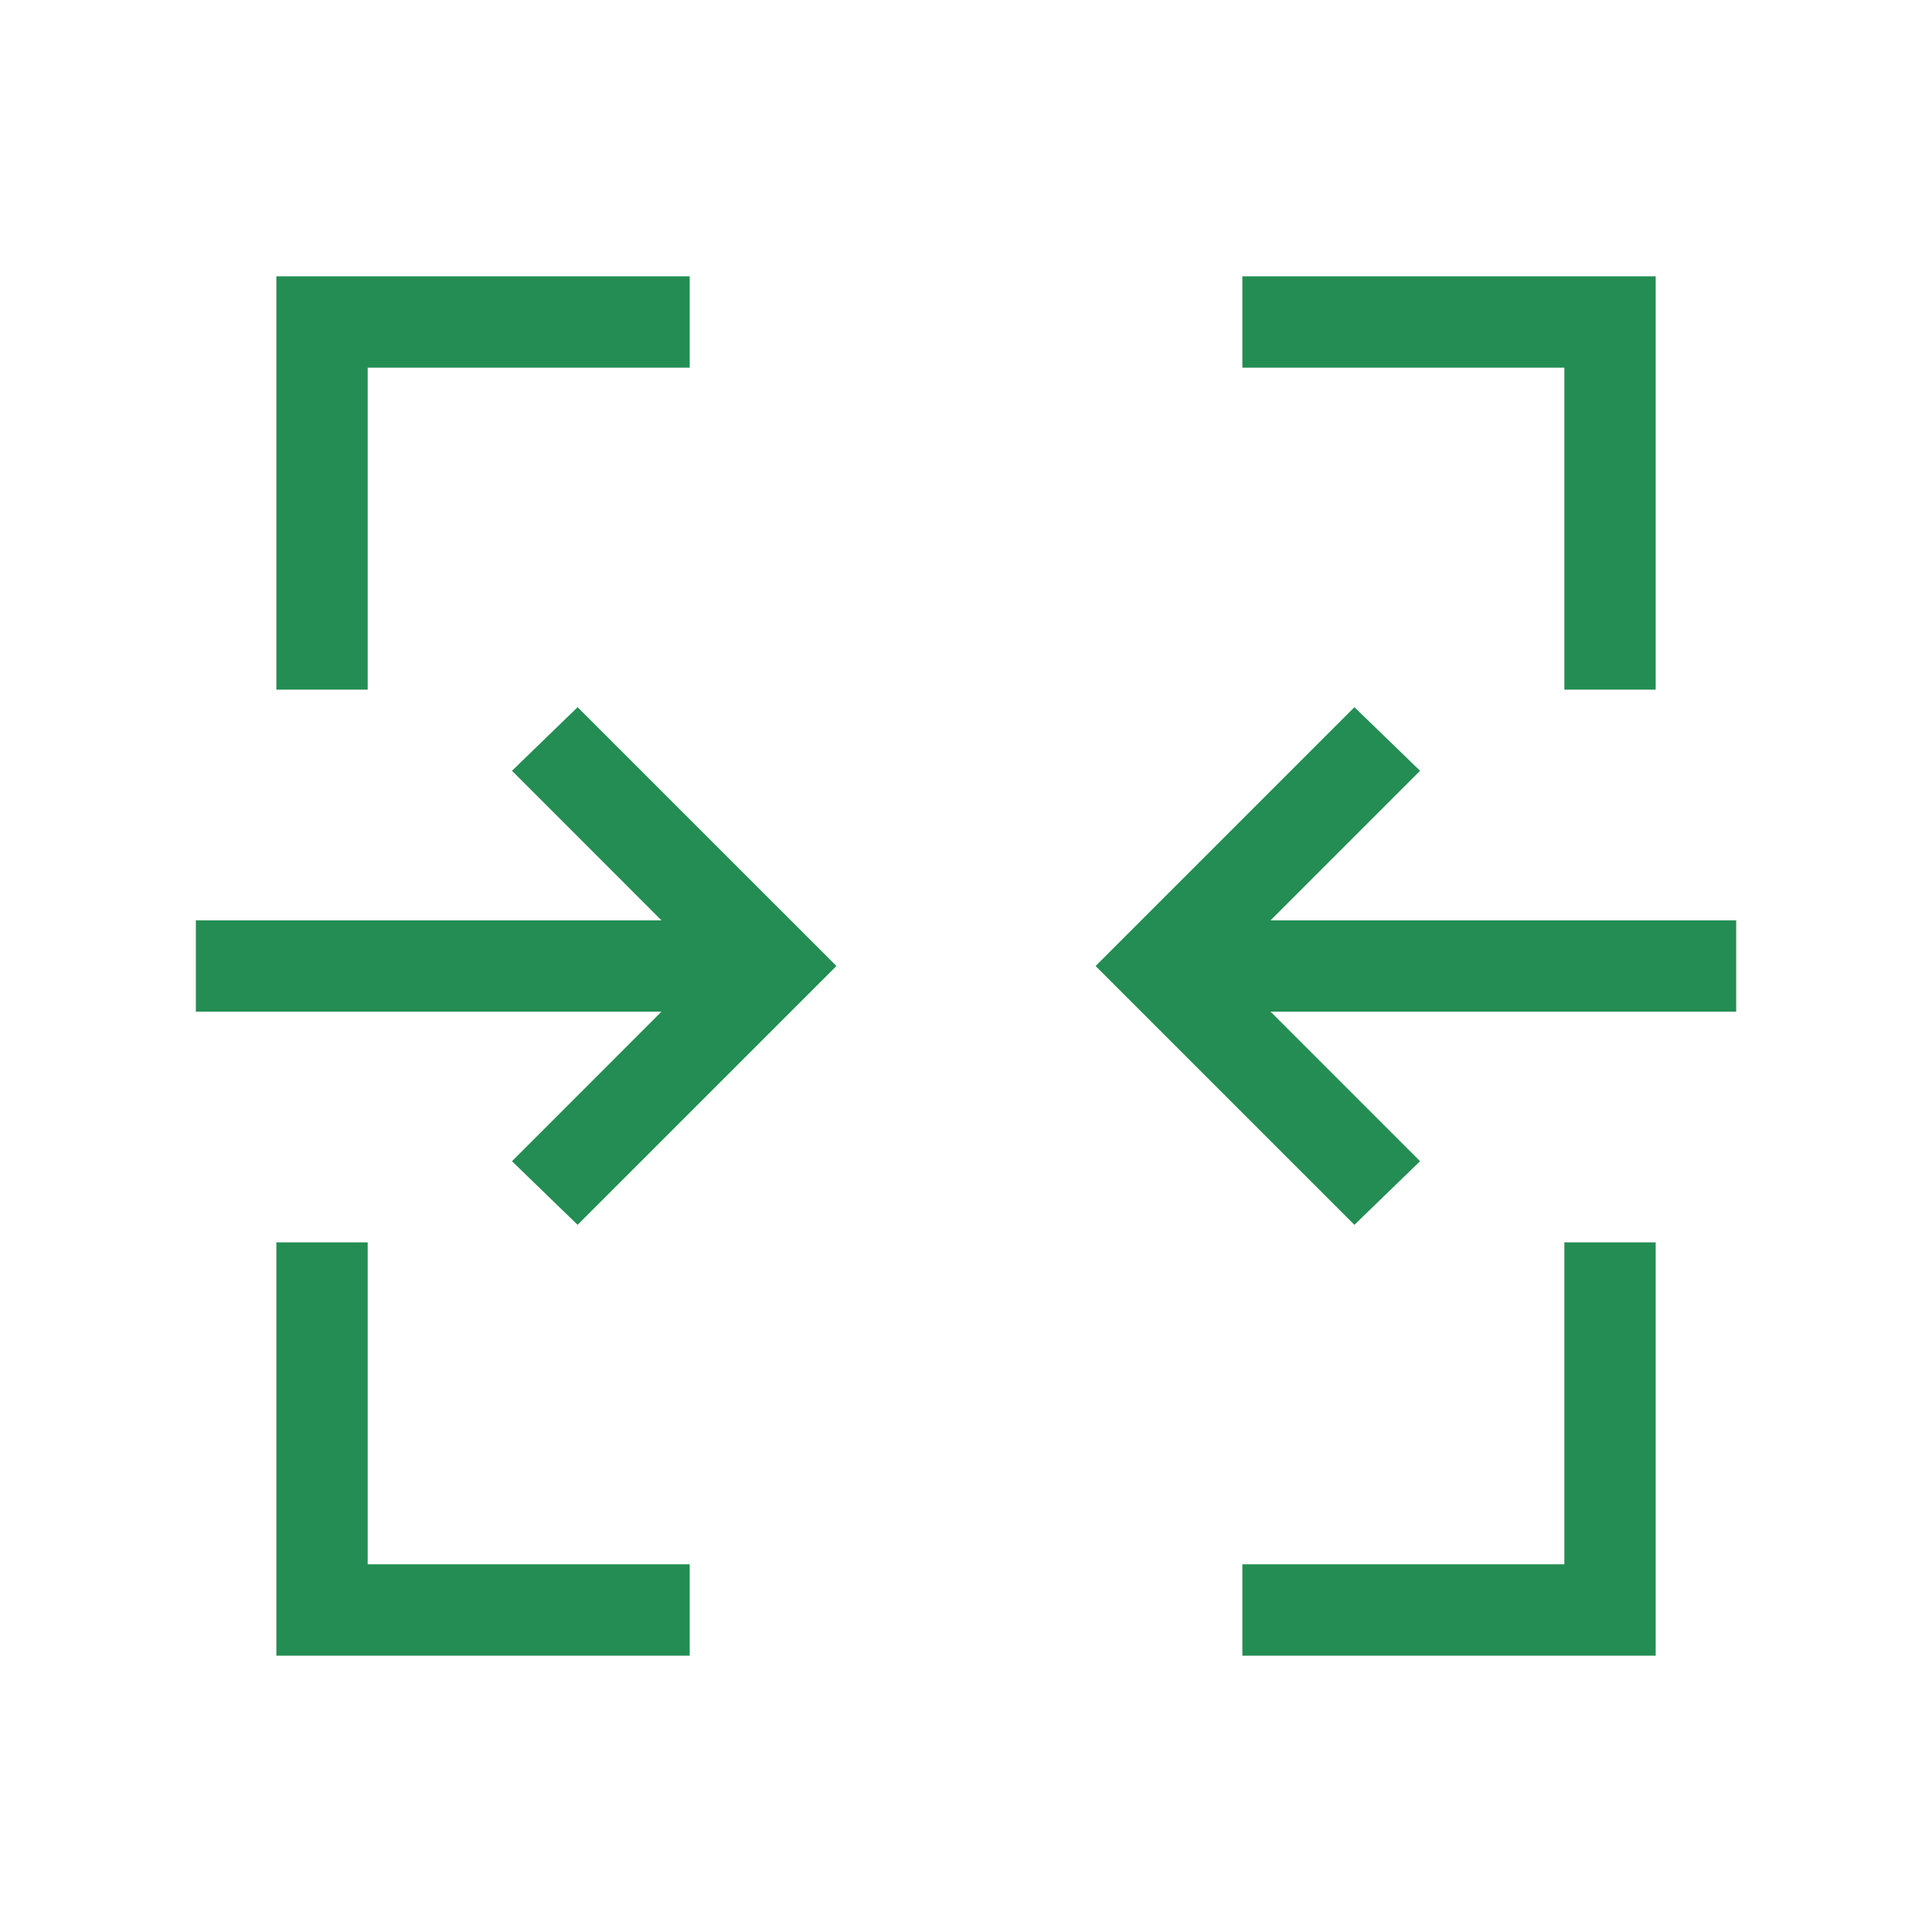 <svg width="48" height="48" viewBox="0 0 48 48" fill="none" xmlns="http://www.w3.org/2000/svg">
<mask id="mask0_1531_617" style="mask-type:alpha" maskUnits="userSpaceOnUse" x="0" y="0" width="48" height="48">
<rect width="48" height="48" fill="#D9D9D9"/>
</mask>
<g mask="url(#mask0_1531_617)">
<path d="M6.866 41.135V30.866H9.135V38.865H17.135V41.135H6.866ZM30.866 41.135V38.865H38.866V30.866H41.135V41.135H30.866ZM14.35 30.43L12.72 28.85L16.435 25.134H4.866V22.866H16.435L12.72 19.15L14.35 17.57L20.781 24L14.35 30.43ZM33.65 30.43L27.22 24L33.65 17.57L35.281 19.15L31.566 22.866H43.135V25.134H31.566L35.281 28.85L33.65 30.43ZM6.866 17.134V6.865H17.135V9.134H9.135V17.134H6.866ZM38.866 17.134V9.134H30.866V6.865H41.135V17.134H38.866Z" fill="#238D53"/>
</g>
</svg>
